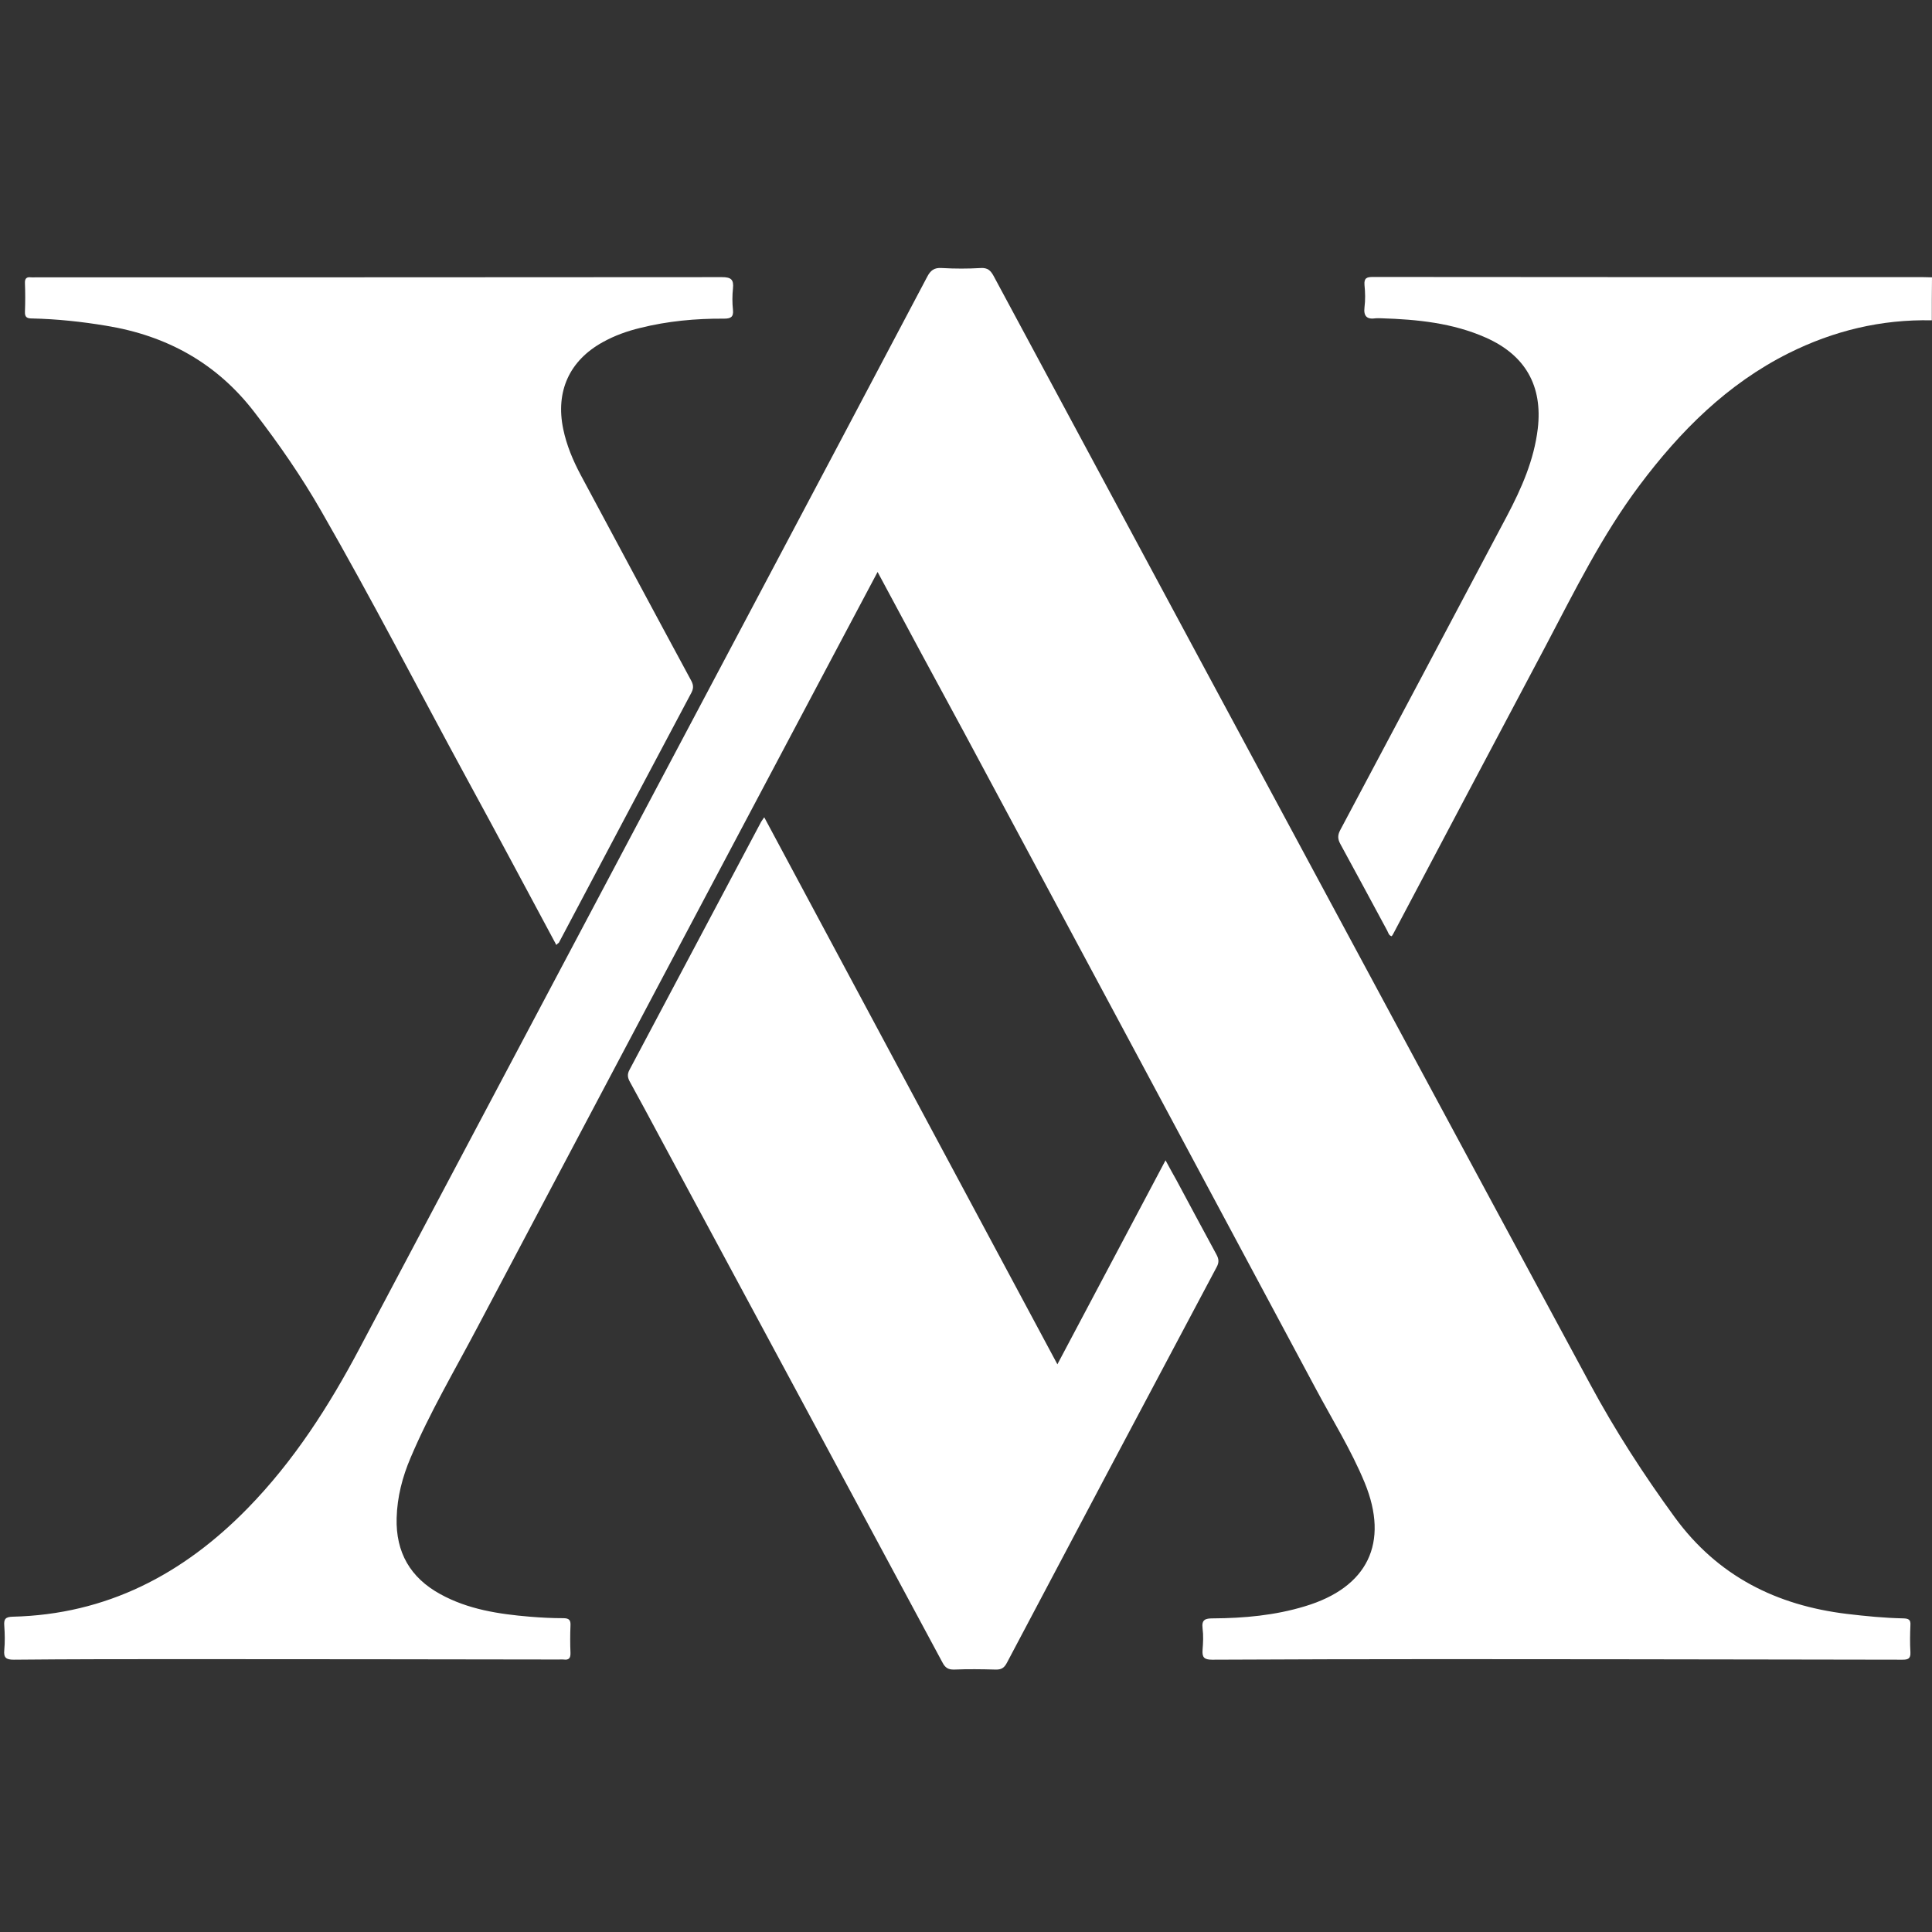 <?xml version="1.0" encoding="utf-8"?>
<!-- Generator: Adobe Illustrator 26.1.0, SVG Export Plug-In . SVG Version: 6.00 Build 0)  -->
<svg version="1.1" id="Layer_1" xmlns="http://www.w3.org/2000/svg" xmlns:xlink="http://www.w3.org/1999/xlink" x="0px" y="0px"
	 viewBox="0 0 1038 1038" style="enable-background:new 0 0 1038 1038;" xml:space="preserve">
<rect x="0" y="0" width="1038" height="1038" fill="#333333" stroke="none"/>
<style type="text/css">
	.st0{fill:#FFFFFF;}
</style>
<g>
	<path class="st0" d="M1037.9,172.1c-27.2-0.6-52.8,5.6-77,17.7c-32.9,16.5-58.2,41.8-80,70.9c-20.2,26.9-35,57-50.6,86.6
		c-27.3,51.5-54.6,103-81.8,154.5c-0.2,0.4-0.5,0.8-0.8,1.2c-1.6-0.4-1.8-1.9-2.4-3c-8.4-15.5-16.7-31.1-25.2-46.6
		c-1.4-2.6-1.5-4.6-0.1-7.3c30-56.3,59.8-112.6,89.7-169c7.8-14.8,14.5-30,16.5-46.8c2.7-23-6.7-39.5-27.9-48.9
		c-17.8-7.9-36.9-9.8-56.1-10.4c-1,0-2-0.1-3,0c-4.6,0.7-6.7-0.9-6.1-5.9c0.5-3.9,0.4-8,0-12c-0.3-3.7,1.2-4.3,4.5-4.3
		c98.6,0.1,197.2,0.1,295.9,0.1c1.5,0,3,0.1,4.5,0.1C1037.9,156.7,1037.9,164.4,1037.9,172.1z"/>
	<path class="st0" d="M471.5,307.3c-8.1,15.2-15.7,29.6-23.3,43.9c-64,120.7-128,241.4-191.9,362.3c-12.2,23.1-25.5,45.6-35.7,69.7
		c-4.4,10.3-7.2,21.1-7.5,32.4c-0.5,18.5,7.4,32.1,23.5,40.9c14.9,8.2,31.4,10.7,48.1,12.1c6,0.5,12,0.8,18,0.8c3.1,0,4,1.1,3.8,4.1
		c-0.2,4.8-0.2,9.7,0,14.5c0.1,2.9-0.9,4-3.7,3.6c-0.8-0.1-1.7,0-2.5,0c-67.1-0.1-134.3-0.2-201.4-0.2c-30.5,0-61,0-91.5,0.3
		c-4.2,0-5.5-1.1-5.1-5.2c0.4-4.3,0.3-8.7,0-13c-0.3-3.6,0.6-4.8,4.5-4.9c50.5-1.2,91.6-22.8,126.3-58.3
		c24.8-25.4,43.7-54.9,60.2-86.1c69.8-131.8,139.7-263.6,209.5-395.3c31.8-60,63.6-120,95.3-180.1c1.8-3.5,3.8-5.1,7.9-4.8
		c7,0.4,14,0.4,21,0c3.6-0.2,5.2,1.3,6.8,4.2c37.2,69.2,74.4,138.4,111.6,207.6c69.6,129.3,139.1,258.6,208.9,387.8
		c13.4,24.9,28.8,48.7,45.5,71.6c23.1,31.6,54.6,47.3,92.5,51.9c10.1,1.2,20.2,2.2,30.4,2.4c2.7,0.1,3.9,0.7,3.7,3.6
		c-0.2,4.8-0.3,9.7,0,14.5c0.2,3.6-1.3,4.1-4.3,4.1c-20.7-0.1-41.3,0-62-0.1c-62.1-0.1-124.3-0.2-186.4-0.2
		c-40.8,0-81.6,0.1-122.5,0.3c-4.3,0-5.4-1.3-5.1-5.3c0.3-3.8,0.5-7.7,0-11.5c-0.6-4.8,1.5-5.4,5.6-5.4c16.7-0.1,33.3-1.6,49.4-6.5
		c33.7-10.1,45.4-34,32.1-66.4c-7.3-17.7-17.5-34-26.5-50.9c-62.9-117.6-125.9-235-188.9-352.5C502.4,364.9,487.2,336.6,471.5,307.3
		z"/>
	<path class="st0" d="M410.6,439.1C463.1,537,515.3,634.6,568.1,733c19.5-36.8,38.6-72.9,58.1-109.6c2.2,4.1,4.1,7.5,6,10.9
		c7.1,13.2,14.1,26.4,21.3,39.6c1.3,2.4,1.6,4.2,0.2,6.8c-37.7,70.9-75.3,141.8-112.8,212.8c-1.5,2.8-3.1,3.6-6.2,3.5
		c-7.3-0.2-14.7-0.3-22,0c-3.3,0.1-4.9-1-6.4-3.9c-50.7-94.3-101.4-188.6-152.2-282.9c-5.2-9.7-10.4-19.4-15.7-29
		c-1.2-2.2-1.5-4-0.2-6.4c23.6-44.4,47.1-88.8,70.7-133.2C409.3,440.9,409.8,440.3,410.6,439.1z"/>
	<path class="st0" d="M298.9,507.7c-16.1-30-31.9-59.7-48-89.2c-26.1-48-51.1-96.6-78.3-143.9c-10.6-18.5-22.7-36-35.8-53
		C116.5,195.1,89.6,180.3,57,175c-13.2-2.2-26.4-3.6-39.7-3.9c-2.6,0-4-0.5-3.9-3.5c0.2-5.2,0.2-10.3,0-15.5
		c-0.1-2.4,0.8-3.4,3.2-3.1c0.8,0.1,1.7,0,2.5,0c122.9,0,245.9,0,368.8-0.1c4.9,0,6.4,1.3,5.9,6.1c-0.4,3.8-0.4,7.7,0,11.5
		c0.4,3.9-1.3,4.7-4.8,4.7c-15.2-0.1-30.3,1.3-45.1,5c-7,1.7-13.7,4.1-20,7.6c-18,9.9-25.5,26.5-21.3,46.7
		c1.8,8.7,5.2,16.8,9.4,24.7c19.7,36.7,39.3,73.4,59.1,110c1.3,2.3,1.8,4.2,0.4,6.9c-23.8,44.8-47.6,89.7-71.3,134.5
		C299.9,506.7,299.6,506.9,298.9,507.7z"/>
</g>
</svg>

